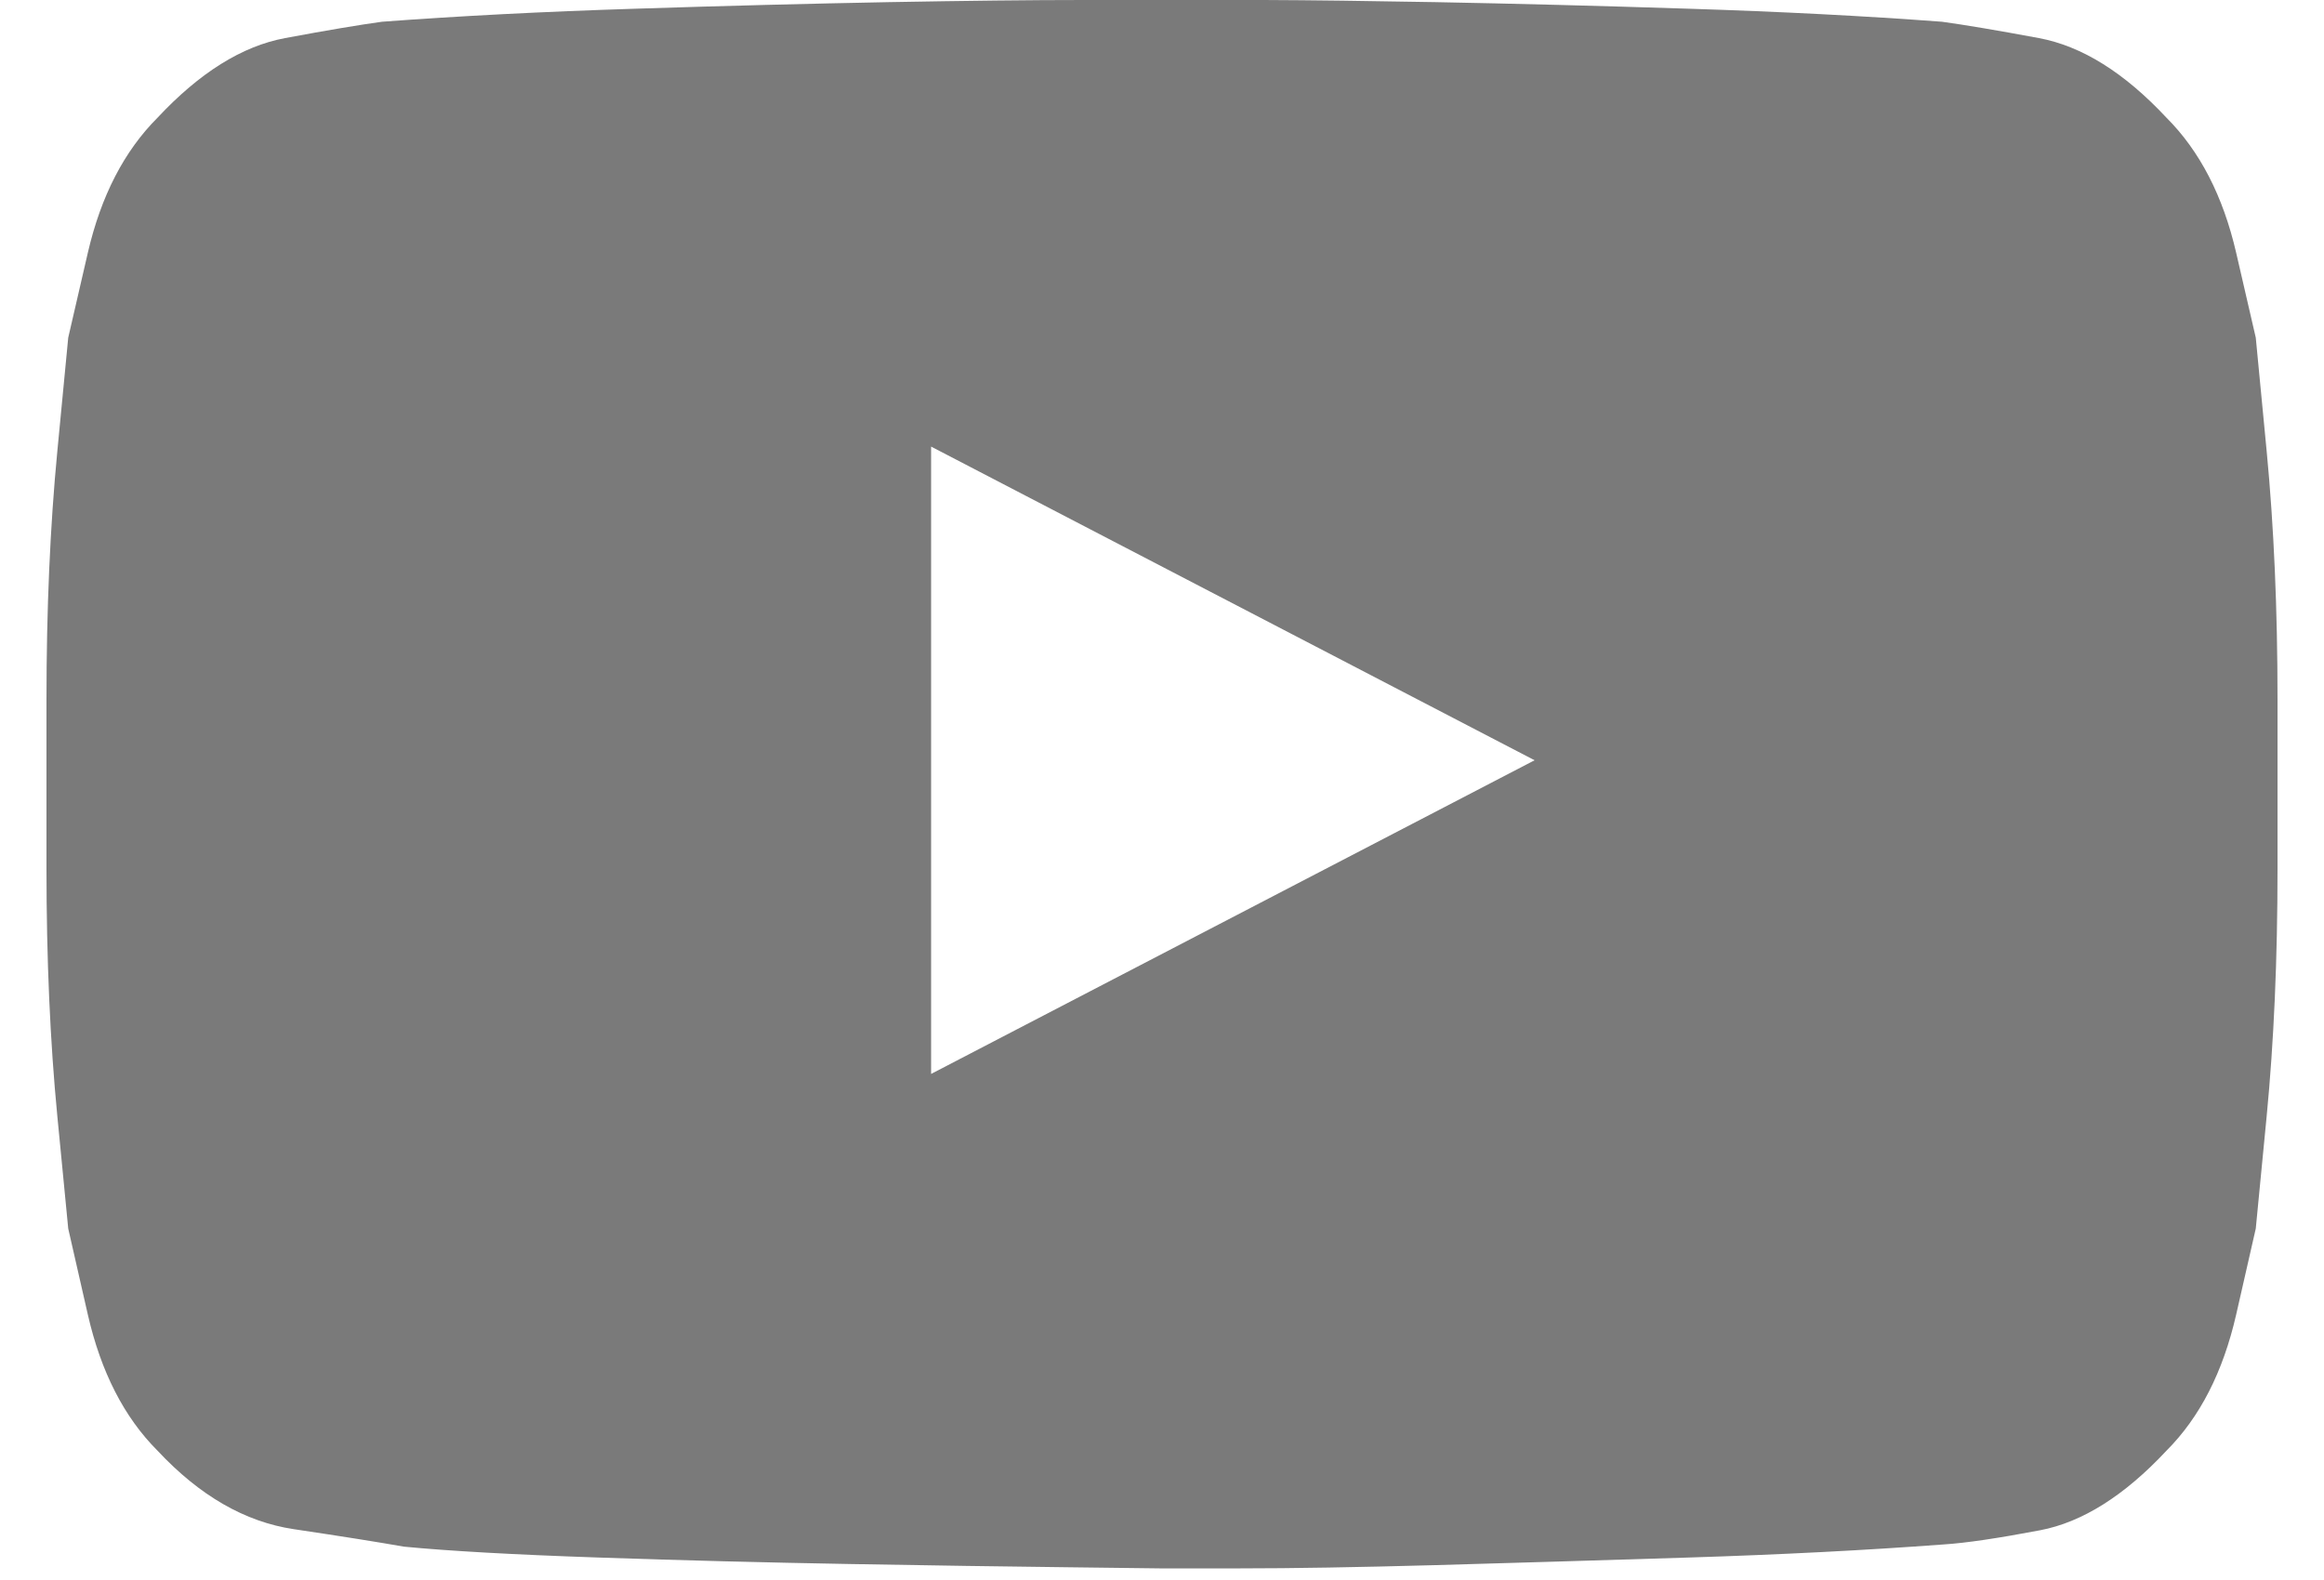 <?xml version="1.0" encoding="UTF-8"?>
<svg width="25px" height="17px" viewBox="0 0 25 17" version="1.1" xmlns="http://www.w3.org/2000/svg" xmlns:xlink="http://www.w3.org/1999/xlink">
    <title>3EDCFDB8-E7C4-4F64-ADBA-30DD1B9756AE</title>
    <g id="Druckauftrag-Contao" stroke="none" stroke-width="1" fill="none" fill-rule="evenodd">
        <g id="Druckportal-Contao-Login" transform="translate(-631, -1002)" fill="#7A7A7A" fill-rule="nonzero">
            <path d="M644.344,1018.875 C644.906,1018.875 645.605,1018.863 646.441,1018.84 C647.277,1018.816 648.188,1018.789 649.172,1018.758 C650.156,1018.727 651.07,1018.68 651.914,1018.617 C652.148,1018.602 652.492,1018.551 652.945,1018.465 C653.398,1018.379 653.852,1018.094 654.305,1017.609 C654.664,1017.25 654.914,1016.762 655.055,1016.145 C655.195,1015.527 655.266,1015.219 655.266,1015.219 C655.266,1015.219 655.305,1014.816 655.383,1014.012 C655.461,1013.207 655.5,1012.32 655.5,1011.352 L655.5,1009.523 C655.5,1008.555 655.461,1007.664 655.383,1006.852 C655.305,1006.039 655.266,1005.633 655.266,1005.633 C655.266,1005.633 655.195,1005.328 655.055,1004.719 C654.914,1004.109 654.664,1003.625 654.305,1003.266 C653.852,1002.781 653.395,1002.496 652.934,1002.41 C652.473,1002.324 652.125,1002.266 651.891,1002.234 C651.062,1002.172 650.156,1002.125 649.172,1002.094 C648.188,1002.062 647.277,1002.039 646.441,1002.023 C645.725,1002.01 645.109,1002.002 644.593,1002 L642.656,1002 C642.094,1002 641.395,1002.008 640.559,1002.023 C639.723,1002.039 638.812,1002.062 637.828,1002.094 C636.844,1002.125 635.938,1002.172 635.109,1002.234 C634.875,1002.266 634.527,1002.324 634.066,1002.41 C633.605,1002.496 633.148,1002.781 632.695,1003.266 C632.336,1003.625 632.086,1004.109 631.945,1004.719 C631.805,1005.328 631.734,1005.633 631.734,1005.633 C631.734,1005.633 631.695,1006.039 631.617,1006.852 C631.539,1007.664 631.5,1008.555 631.5,1009.523 L631.5,1011.352 C631.5,1012.32 631.539,1013.207 631.617,1014.012 C631.695,1014.816 631.734,1015.219 631.734,1015.219 C631.734,1015.219 631.805,1015.527 631.945,1016.145 C632.086,1016.762 632.336,1017.25 632.695,1017.609 C633.148,1018.094 633.637,1018.375 634.16,1018.453 C634.684,1018.531 635.078,1018.594 635.344,1018.641 C635.828,1018.688 636.523,1018.727 637.43,1018.758 C638.336,1018.789 639.238,1018.812 640.137,1018.828 C641.035,1018.844 641.82,1018.855 642.492,1018.863 C643.052,1018.87 643.379,1018.874 643.472,1018.875 L644.344,1018.875 L644.344,1018.875 Z M641.016,1013.555 L641.016,1006.805 L647.508,1010.18 L641.016,1013.555 Z" id="youtube"></path>
        </g>
    </g>
</svg>